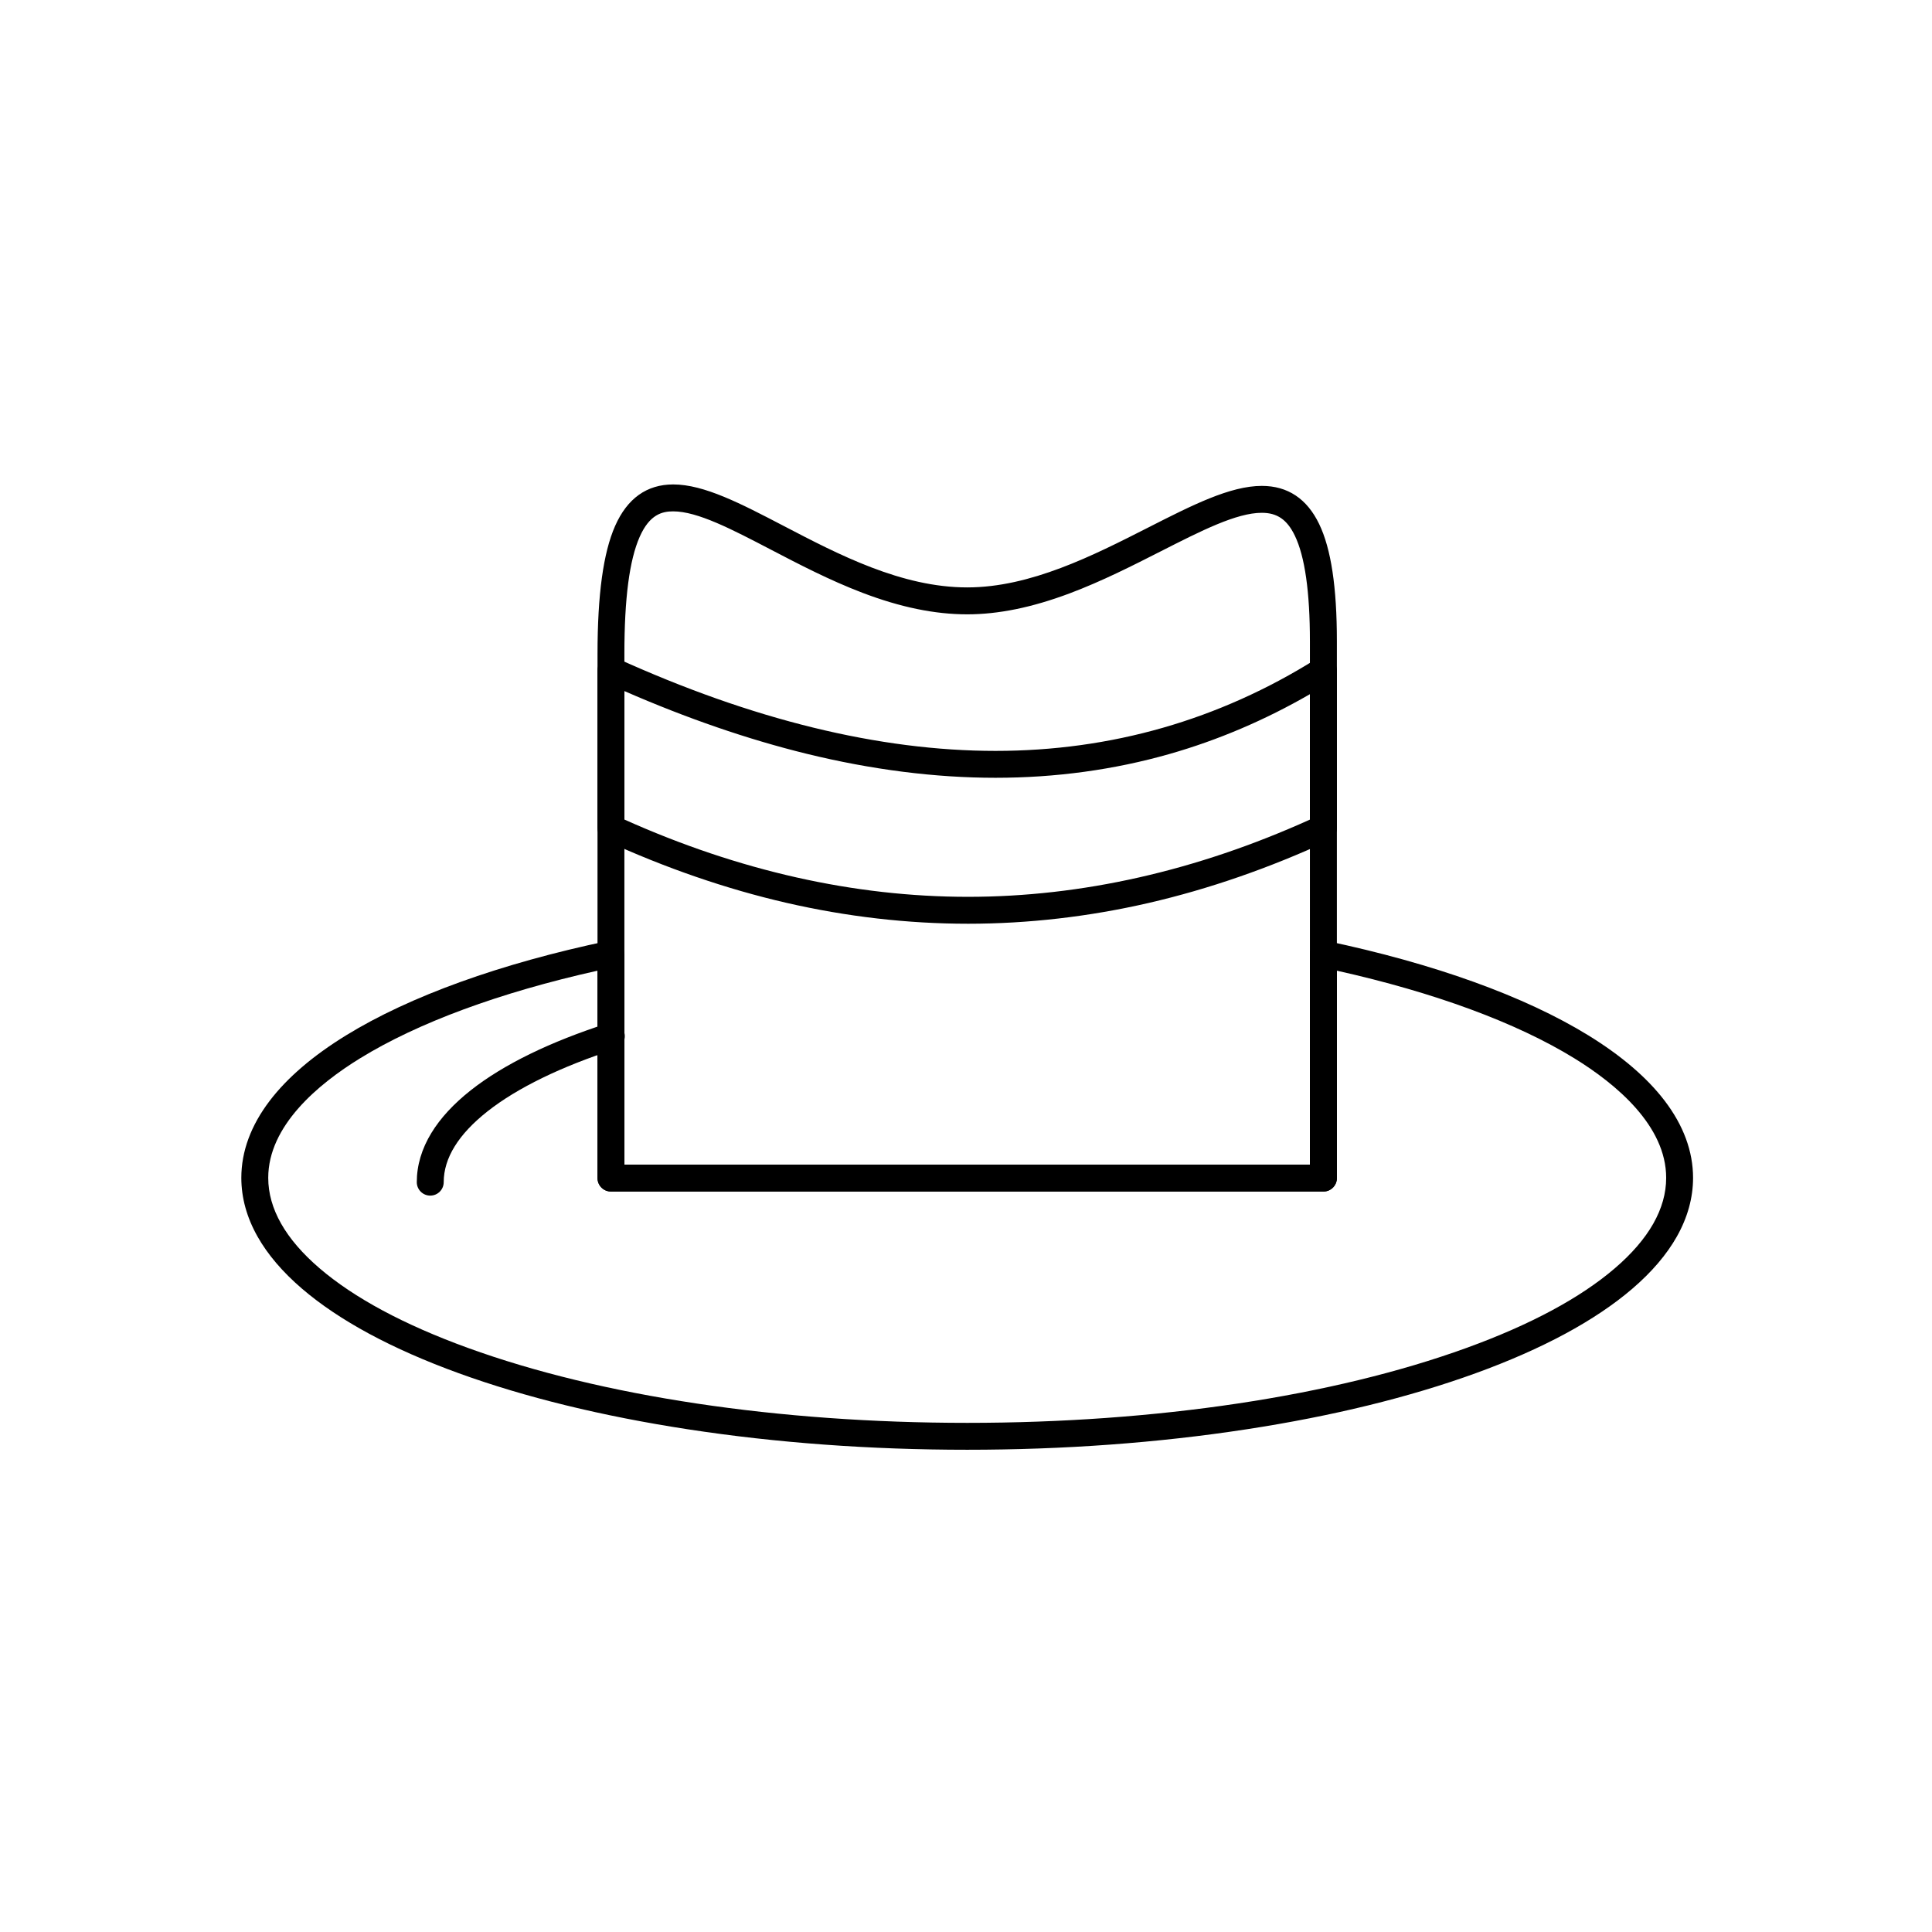 <?xml version="1.0" encoding="UTF-8"?>
<!-- Uploaded to: SVG Repo, www.svgrepo.com, Generator: SVG Repo Mixer Tools -->
<svg fill="#000000" width="800px" height="800px" version="1.1" viewBox="144 144 512 512" xmlns="http://www.w3.org/2000/svg">
 <g>
  <path d="m400.32 528.2c-25.668 0-50.574-1.824-74.027-5.422-22.711-3.484-43.129-8.48-60.688-14.848-17.746-6.438-31.73-13.98-41.57-22.418-5.137-4.406-9.102-9.051-11.785-13.812-2.852-5.055-4.297-10.285-4.297-15.559 0-7.008 2.539-13.887 7.543-20.449 4.652-6.098 11.441-11.918 20.188-17.297 16.879-10.387 40.91-19.055 69.496-25.059 1.051-0.219 2.144 0.043 2.981 0.723 0.836 0.676 1.32 1.695 1.32 2.769v55.816h181.67v-55.816c0-1.074 0.484-2.09 1.32-2.769 0.836-0.68 1.93-0.941 2.981-0.723 28.582 6.008 52.617 14.672 69.496 25.059 8.746 5.383 15.539 11.203 20.188 17.297 5.008 6.562 7.543 13.441 7.543 20.449 0 5.269-1.445 10.504-4.297 15.559-2.684 4.762-6.648 9.41-11.785 13.812-9.836 8.438-23.82 15.98-41.562 22.418-17.555 6.367-37.973 11.367-60.684 14.848-23.461 3.598-48.363 5.422-74.031 5.422zm-97.973-126.96c-25.891 5.781-47.578 13.781-62.926 23.223-11.102 6.832-24.336 17.875-24.336 31.676 0 8.16 4.574 16.223 13.594 23.961 9.184 7.875 22.426 14.984 39.359 21.125 35.281 12.797 82.258 19.848 132.29 19.848 50.023 0 97.004-7.051 132.28-19.848 16.934-6.141 30.172-13.25 39.352-21.125 9.02-7.738 13.594-15.797 13.594-23.961 0-13.801-13.234-24.84-24.336-31.676-15.348-9.441-37.035-17.441-62.926-23.223v54.961c0 1.969-1.598 3.566-3.566 3.566h-188.81c-1.969 0-3.566-1.598-3.566-3.566z"/>
  <path d="m494.71 459.77h-188.8c-1.969 0-3.566-1.598-3.566-3.566l0.004-138.89c0-15.73 1.527-26.836 4.668-33.945 3.223-7.289 8.402-10.988 15.395-10.988 8.191 0 17.938 5.086 29.23 10.973 14.664 7.648 31.285 16.316 48.684 16.316 16.758 0 33.344-8.434 47.977-15.875 11.637-5.918 21.688-11.027 30.098-11.027 6.852 0 11.965 3.398 15.191 10.105 3.16 6.559 4.695 16.715 4.695 31.051v142.29c-0.004 1.965-1.602 3.562-3.57 3.562zm-185.24-7.133h181.67v-138.72c0-13.055-1.34-22.461-3.988-27.953-2.051-4.254-4.672-6.066-8.766-6.066-6.695 0-16.043 4.754-26.863 10.254-7.297 3.711-15.566 7.914-24.102 11.113-9.953 3.727-18.82 5.539-27.105 5.539-8.586 0-17.668-1.867-27.77-5.715-8.656-3.297-16.922-7.606-24.211-11.41-10.457-5.453-19.488-10.164-25.934-10.164-2.914 0-6.246 0.801-8.871 6.738-2.731 6.18-4.059 16.34-4.059 31.059z"/>
  <path d="m400.52 388.8c-15.945 0-32.129-1.863-48.102-5.539-15.914-3.66-32.059-9.223-47.992-16.531-1.266-0.582-2.078-1.848-2.078-3.242v-41.832c0-1.211 0.617-2.344 1.637-3s2.301-0.75 3.406-0.246c35.852 16.312 69.641 24.586 100.43 24.586 30.625 0 59.223-8.195 85.004-24.359 1.098-0.688 2.484-0.727 3.621-0.098 1.137 0.629 1.84 1.824 1.84 3.121v41.832c0 1.391-0.809 2.652-2.07 3.238-15.832 7.324-31.91 12.895-47.793 16.559-15.875 3.656-31.992 5.512-47.902 5.512zm-91.043-27.609c30.312 13.59 60.93 20.477 91.043 20.477 30.105 0 60.586-6.887 90.629-20.469v-33.238c-11.895 6.867-24.379 12.188-37.191 15.844-14.684 4.191-30.207 6.316-46.141 6.316-15.996 0-32.855-2.144-50.105-6.375-15.488-3.801-31.691-9.375-48.234-16.602z"/>
  <path d="m258.02 460.85c-1.969 0-3.566-1.594-3.566-3.566 0-4.445 1.305-8.84 3.883-13.062 2.391-3.922 5.902-7.719 10.434-11.297 4.32-3.406 9.625-6.652 15.762-9.645 6.012-2.93 12.871-5.641 20.383-8.062 1.875-0.602 3.883 0.43 4.488 2.301 0.602 1.875-0.43 3.883-2.301 4.488-14.332 4.609-26.059 10.32-33.914 16.52-7.695 6.07-11.602 12.383-11.602 18.762 0 1.965-1.594 3.562-3.566 3.562z"/>
 </g>
</svg>